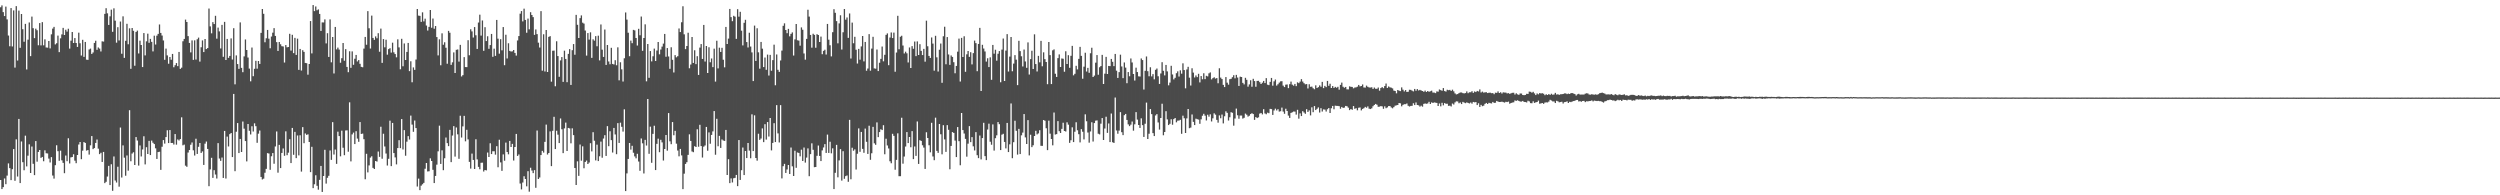 <?xml version="1.0" encoding="UTF-8"?>
<svg xmlns="http://www.w3.org/2000/svg" width="1920" height="150">
  <path d="M0 5.597h1v132.623H0zM1 4.168h1v141.029H1zM2 9.322h1v134.418H2zM3 12.329h1v124.756H3zM4 5.048h1v136.406H4zM5 14.898h1v119.968H5zM6 27.311h1v98.167H6zM7 35.546h1v93.573H7zM8 6.193h1v132.168H8zM9 35.675h1v94.267H9zM10 7.980h1v106.522H10zM11 51.943h1v86.922H11zM12 4.696h1v102.314H12zM13 46.481h1v89.074H13zM14 8.129h1v83.228H14zM15 36.714h1v103.856H15zM16 10.744h1v97.893H16zM17 22.420h1v102.167H17zM18 32.064h1v98.692H18zM19 18.308h1v85.866H19zM20 53.324h1v74.491H20zM21 30.458h1v89.090H21zM22 17.237h1v93.628H22zM23 43.095h1v89.779H23zM24 12.740h1v99.803H24zM25 21.635h1v104.164H25zM26 29.306h1v105.188H26zM27 22.036h1v86.310H27zM28 23.226h1v100.928H28zM29 34.761h1v81.922H29zM30 17.696h1v97.481H30zM31 34.868h1v86.392H31zM32 17.015h1v103.526H32zM33 34.805h1v89.023H33zM34 30.214h1v85.250H34zM35 36.430h1v81.254H35zM36 36.622h1v81.235H36zM37 31.478h1v90.349H37zM38 37.172h1v87.576H38zM39 26.352h1v94.344H39zM40 21.949h1v112.887H40zM41 20.609h1v116.553H41zM42 34.093h1v92.788H42zM43 33.203h1v78.364H43zM44 27.330h1v88.802H44zM45 40.034h1v83.480H45zM46 29.430h1v86.301H46zM47 26.426h1v96.704H47zM48 21.424h1v103.658H48zM49 26.896h1v106.125H49zM50 22.831h1v96.644H50zM51 24.260h1v99.558H51zM52 22.058h1v84.139H52zM53 37.340h1v88.194H53zM54 31.227h1v89.643H54zM55 24.554h1v96.000H55zM56 33.042h1v85.444H56zM57 29.219h1v94.186H57zM58 33.006h1v92.338H58zM59 36.033h1v83.020H59zM60 25.086h1v85.942H60zM61 33.216h1v75.816H61zM62 42.637h1v79.629H62zM63 30.559h1v85.156H63zM64 43.697h1v65.400H64zM65 32.214h1v77.558H65zM66 45.824h1v69.846H66zM67 45.955h1v69.310H67zM68 37.997h1v80.721H68zM69 37.345h1v74.252H69zM70 41.418h1v63.079H70zM71 40.299h1v74.248H71zM72 32.972h1v80.723H72zM73 31.296h1v78.464H73zM74 38.269h1v68.900H74zM75 36.442h1v77.760H75zM76 37.323h1v81.068H76zM77 39.539h1v77.827H77zM78 31.741h1v92.628H78zM79 31.925h1v84.744H79zM80 10.628h1v130.010H80zM81 6.291h1v133.330H81zM82 10.236h1v125.331H82zM83 19.172h1v108.210H83zM84 12.556h1v129.591H84zM85 7.417h1v118.745H85zM86 24.430h1v122.121H86zM87 6.381h1v113.797H87zM88 15.856h1v122.814H88zM89 32.764h1v107.442H89zM90 20.877h1v107.193H90zM91 31.068h1v112.299H91zM92 16.529h1v81.403H92zM93 41.247h1v95.097H93zM94 12.548h1v99.116H94zM95 44.419h1v76.691H95zM96 31.352h1v103.604H96zM97 18.277h1v101.124H97zM98 33.981h1v97.069H98zM99 21.750h1v62.859H99zM100 52.827h1v71.022H100zM101 21.495h1v96.409H101zM102 23.671h1v93.255H102zM103 50.505h1v76.218H103zM104 24.549h1v80.719H104zM105 23.501h1v84.452H105zM106 41.060h1v86.143H106zM107 31.217h1v80.510H107zM108 34.542h1v85.600H108zM109 51.487h1v63.282H109zM110 25.398h1v79.268H110zM111 42.541h1v83.733H111zM112 31.764h1v81.310H112zM113 25.844h1v92.445H113zM114 32.871h1v75.325H114zM115 29.829h1v89.241H115zM116 32.150h1v75.814H116zM117 39.495h1v70.148H117zM118 27.387h1v83.252H118zM119 34.196h1v79.743H119zM120 27.407h1v94.657H120zM121 26.017h1v90.767H121zM122 18.810h1v97.725H122zM123 25.315h1v105.146H123zM124 27.277h1v85.431H124zM125 31.076h1v76.486H125zM126 45.939h1v64.370H126zM127 37.308h1v67.941H127zM128 42.559h1v57.471H128zM129 48.951h1v60.935H129zM130 43.776h1v56.099H130zM131 45.861h1v63.971H131zM132 41.439h1v68.351H132zM133 51.678h1v59.334H133zM134 50.089h1v52.894H134zM135 48.410h1v62.710H135zM136 50.788h1v56.341H136zM137 39.882h1v68.002H137zM138 52.874h1v53.939H138zM139 51.978h1v38.125H139zM140 31.668h1v79.935H140zM141 29.905h1v81.127H141zM142 15.064h1v112.164H142zM143 16.898h1v111.209H143zM144 27.735h1v89.406H144zM145 32.994h1v82.214H145zM146 40.224h1v70.932H146zM147 31.045h1v78.368H147zM148 45.958h1v69.474H148zM149 30.997h1v88.442H149zM150 45.707h1v60.859H150zM151 30.174h1v88.051H151zM152 28.882h1v83.852H152zM153 47.287h1v62.521H153zM154 36.285h1v81.158H154zM155 31.031h1v85.234H155zM156 39.969h1v86.686H156zM157 29.974h1v80.343H157zM158 37.697h1v71.019H158zM159 36.913h1v77.474H159zM160 6.542h1v136.439H160zM161 20.263h1v109.839H161zM162 25.617h1v95.591H162zM163 17.009h1v119.604H163zM164 18.469h1v112.225H164zM165 12.116h1v121.951H165zM166 29.695h1v107.439H166zM167 21.180h1v88.721H167zM168 24.127h1v97.610H168zM169 37.241h1v86.300H169zM170 19.118h1v101.844H170zM171 43.623h1v93.047H171zM172 16.798h1v83.777H172zM173 46.076h1v91.017H173zM174 29.886h1v75.035H174zM175 44.426h1v68.066H175zM176 42.975h1v60.017H176zM177 29.475h1v72.684H177zM178 45.730h1v74.883H178zM179 21.634h1v50.496H179zM180 64.745h1v66.741H180zM181 42.533h1v58.653H181zM182 49.208h1v45.321H182zM183 52.898h1v64.652H183zM184 17.196h1v89.519H184zM185 52.104h1v64.648H185zM186 55.463h1v37.863H186zM187 43.311h1v55.481H187zM188 30.322h1v78.014H188zM189 38.392h1v85.551H189zM190 44.186h1v51.065H190zM191 52.683h1v47.761H191zM192 62.462h1v40.810H192zM193 36.485h1v60.471H193zM194 58.508h1v42.516H194zM195 52.827h1v41.907H195zM196 46.693h1v50.231H196zM197 52.722h1v56.947H197zM198 46.865h1v55.809H198zM199 49.078h1v51.185H199zM200 25.248h1v110.631H200zM201 6.929h1v130.881H201zM202 10.598h1v126.618H202zM203 32.443h1v100.236H203zM204 29.409h1v100.286H204zM205 22.989h1v94.626H205zM206 29.690h1v88.217H206zM207 37.045h1v93.344H207zM208 28.075h1v91.943H208zM209 25.111h1v92.439H209zM210 21.596h1v104.163H210zM211 27.594h1v84.901H211zM212 32.356h1v68.607H212zM213 39.107h1v93.522H213zM214 32.260h1v78.976H214zM215 34.013h1v95.085H215zM216 35.471h1v81.986H216zM217 35.680h1v78.320H217zM218 48.020h1v71.625H218zM219 34.625h1v66.224H219zM220 36.334h1v82.843H220zM221 36.075h1v81.186H221zM222 25.969h1v80.915H222zM223 38.886h1v86.370H223zM224 26.749h1v71.482H224zM225 40.820h1v78.057H225zM226 29.058h1v72.197H226zM227 42.213h1v79.235H227zM228 29.687h1v74.336H228zM229 53.666h1v65.666H229zM230 37.569h1v66.339H230zM231 54.185h1v77.620H231zM232 38.533h1v59.100H232zM233 39.854h1v70.117H233zM234 48.310h1v54.205H234zM235 48.527h1v55.056H235zM236 57.362h1v45.807H236zM237 49.135h1v59.905H237zM238 16.162h1v116.052H238zM239 41.021h1v71.744H239zM240 3.885h1v140.622H240zM241 8.550h1v132.948H241zM242 4.949h1v129.674H242zM243 7.885h1v134.808H243zM244 7.222h1v138.436H244zM245 10.720h1v127.407H245zM246 23.749h1v103.690H246zM247 17.189h1v130.196H247zM248 17.254h1v117.934H248zM249 14.887h1v100.175H249zM250 33.330h1v107.681H250zM251 25.508h1v111.065H251zM252 43.747h1v91.267H252zM253 14.895h1v100.664H253zM254 47.879h1v74.911H254zM255 28.439h1v65.384H255zM256 56.435h1v62.220H256zM257 20.687h1v94.143H257zM258 37.937h1v87.927H258zM259 36.575h1v64.533H259zM260 38.074h1v66.415H260zM261 48.178h1v71.897H261zM262 44.703h1v55.633H262zM263 33.013h1v80.452H263zM264 46.656h1v72.517H264zM265 37.739h1v62.449H265zM266 51.417h1v48.698H266zM267 55.459h1v61.096H267zM268 39.367h1v39.218H268zM269 52.052h1v71.879H269zM270 39.498h1v63.738H270zM271 49.759h1v52.066H271zM272 45.104h1v65.527H272zM273 42.214h1v58.567H273zM274 47.197h1v59.235H274zM275 46.148h1v62.763H275zM276 49.011h1v44.715H276zM277 51.374h1v51.493H277zM278 51.643h1v50.968H278zM279 37.323h1v69.583H279zM280 28.351h1v109.334H280zM281 34.367h1v83.771H281zM282 8.569h1v123.829H282zM283 21.712h1v105.291H283zM284 37.286h1v83.732H284zM285 11.957h1v108.074H285zM286 29.136h1v99.789H286zM287 30.610h1v99.201H287zM288 27.957h1v95.669H288zM289 29.396h1v94.706H289zM290 25.484h1v90.894H290zM291 39.740h1v80.715H291zM292 21.950h1v75.381H292zM293 48.264h1v73.642H293zM294 29.991h1v72.700H294zM295 36.344h1v76.136H295zM296 30.504h1v87.390H296zM297 42.006h1v85.118H297zM298 37.759h1v84.222H298zM299 37.008h1v55.641H299zM300 40.379h1v87.190H300zM301 32.747h1v61.684H301zM302 40.201h1v77.350H302zM303 41.529h1v79.341H303zM304 44.027h1v82.256H304zM305 30.227h1v83.468H305zM306 36.403h1v71.291H306zM307 53.210h1v60.573H307zM308 29.813h1v61.646H308zM309 50.912h1v63.864H309zM310 33.358h1v66.601H310zM311 46.081h1v73.515H311zM312 39.863h1v68.934H312zM313 32.985h1v71.556H313zM314 54.639h1v52.514H314zM315 47.047h1v41.746H315zM316 63.193h1v32.479H316zM317 51.738h1v49.472H317zM318 53.655h1v38.940H318zM319 45.703h1v52.666H319zM320 6.935h1v136.343H320zM321 11.984h1v125.167H321zM322 12.164h1v133.874H322zM323 16.787h1v125.823H323zM324 9.453h1v132.081H324zM325 16.447h1v124.004H325zM326 14.355h1v115.220H326zM327 19.592h1v105.570H327zM328 23.452h1v108.234H328zM329 20.609h1v110.943H329zM330 7.661h1v113.932H330zM331 21.321h1v102.320H331zM332 14.224h1v116.193H332zM333 22.043h1v118.550H333zM334 19.973h1v115.152H334zM335 28.448h1v98.040H335zM336 42.564h1v73.674H336zM337 30.184h1v66.321H337zM338 50.137h1v75.776H338zM339 25.606h1v89.863H339zM340 34.331h1v96.386H340zM341 32.471h1v89.067H341zM342 36.673h1v68.945H342zM343 48.947h1v60.983H343zM344 23.731h1v88.511H344zM345 25.116h1v74.631H345zM346 49.828h1v74.699H346zM347 47.860h1v56.254H347zM348 40.264h1v56.595H348zM349 56.062h1v64.210H349zM350 38.271h1v59.614H350zM351 38.010h1v65.162H351zM352 47.323h1v74.656H352zM353 34.471h1v54.412H353zM354 58.729h1v46.890H354zM355 57.692h1v39.394H355zM356 43.885h1v45.118H356zM357 51.484h1v57.044H357zM358 51.574h1v48.099H358zM359 30.864h1v76.201H359zM360 42.436h1v81.875H360zM361 22.490h1v106.997H361zM362 24.101h1v93.876H362zM363 28.848h1v93.971H363zM364 20.766h1v109.038H364zM365 27.104h1v79.865H365zM366 37.596h1v84.830H366zM367 17.304h1v110.860H367zM368 11.249h1v118.772H368zM369 27.361h1v97.645H369zM370 15.727h1v109.224H370zM371 38.993h1v92.745H371zM372 20.880h1v109.668H372zM373 31.529h1v99.332H373zM374 27.868h1v89.277H374zM375 37.464h1v83.100H375zM376 34.594h1v75.444H376zM377 26.071h1v92.252H377zM378 43.619h1v72.535H378zM379 37.400h1v78.770H379zM380 42.915h1v75.861H380zM381 15.330h1v96.935H381zM382 29.702h1v98.753H382zM383 41.195h1v66.114H383zM384 30.110h1v94.628H384zM385 38.656h1v92.589H385zM386 20.811h1v97.787H386zM387 50.052h1v73.388H387zM388 26.692h1v82.835H388zM389 44.899h1v71.844H389zM390 33.232h1v85.311H390zM391 39.046h1v69.186H391zM392 39.578h1v73.342H392zM393 39.438h1v71.033H393zM394 38.393h1v84.908H394zM395 40.666h1v72.217H395zM396 42.722h1v60.138H396zM397 31.099h1v88.655H397zM398 27.699h1v90.917H398zM399 10.499h1v130.461H399zM400 8.518h1v136.932H400zM401 16.433h1v123.745H401zM402 6.681h1v128.707H402zM403 15.312h1v122.157H403zM404 25.134h1v117.986H404zM405 14.268h1v117.234H405zM406 22.529h1v124.692H406zM407 9.356h1v119.468H407zM408 11.538h1v119.433H408zM409 13.142h1v119.833H409zM410 26.793h1v103.878H410zM411 22.631h1v121.606H411zM412 26.197h1v74.041H412zM413 32.768h1v104.680H413zM414 36.490h1v99.821H414zM415 8.573h1v110.500H415zM416 54.272h1v61.577H416zM417 26.299h1v90.907H417zM418 54.897h1v54.049H418zM419 23.047h1v72.626H419zM420 55.286h1v63.389H420zM421 28.304h1v89.186H421zM422 27.769h1v73.169H422zM423 62.725h1v64.842H423zM424 38.988h1v61.450H424zM425 38.887h1v50.837H425zM426 66.256h1v48.216H426zM427 31.678h1v68.723H427zM428 43.084h1v60.336H428zM429 58.971h1v50.884H429zM430 46.366h1v44.620H430zM431 43.833h1v55.452H431zM432 62.865h1v54.740H432zM433 38.922h1v59.713H433zM434 45.236h1v48.898H434zM435 63.114h1v52.857H435zM436 41.354h1v56.911H436zM437 37.716h1v60.872H437zM438 65.253h1v44.843H438zM439 38.558h1v60.009H439zM440 33.829h1v69.938H440zM441 42.045h1v86.968H441zM442 11.401h1v130.684H442zM443 19.061h1v104.822H443zM444 29.182h1v105.875H444zM445 13.939h1v97.075H445zM446 11.847h1v111.545H446zM447 17.405h1v94.971H447zM448 18.102h1v111.135H448zM449 23.458h1v100.920H449zM450 42.681h1v80.596H450zM451 25.410h1v100.556H451zM452 30.391h1v94.415H452zM453 24.856h1v85.145H453zM454 44.424h1v71.871H454zM455 30.227h1v71.320H455zM456 31.240h1v76.858H456zM457 27.737h1v95.426H457zM458 35.536h1v75.586H458zM459 27.416h1v96.290H459zM460 46.361h1v73.632H460zM461 18.791h1v89.956H461zM462 38.140h1v82.998H462zM463 43.738h1v62.635H463zM464 22.686h1v81.150H464zM465 49.859h1v69.915H465zM466 34.545h1v62.342H466zM467 47.181h1v65.108H467zM468 49.373h1v51.427H468zM469 36.706h1v70.940H469zM470 49.080h1v68.061H470zM471 49.508h1v48.752H471zM472 46.258h1v57.034H472zM473 50.106h1v68.309H473zM474 36.349h1v58.211H474zM475 61.712h1v48.061H475zM476 47.844h1v46.340H476zM477 53.246h1v44.133H477zM478 62.624h1v38.446H478zM479 44.764h1v39.183H479zM480 9.559h1v137.197H480zM481 15.069h1v118.117H481zM482 25.158h1v96.923H482zM483 43.181h1v66.653H483zM484 31.192h1v83.714H484zM485 33.170h1v78.811H485zM486 22.945h1v94.349H486zM487 23.350h1v96.742H487zM488 29.160h1v92.421H488zM489 34.979h1v83.135H489zM490 22.099h1v101.960H490zM491 27.061h1v104.138H491zM492 12.713h1v93.614H492zM493 38.995h1v71.084H493zM494 29.199h1v104.024H494zM495 18.687h1v88.716H495zM496 62.471h1v49.312H496zM497 33.793h1v42.226H497zM498 59.742h1v58.371H498zM499 39.229h1v58.060H499zM500 47.156h1v77.878H500zM501 43.195h1v59.593H501zM502 37.323h1v59.233H502zM503 46.864h1v83.765H503zM504 38.834h1v71.630H504zM505 32.246h1v74.226H505zM506 41.725h1v75.184H506zM507 38.016h1v69.340H507zM508 35.778h1v73.607H508zM509 33.478h1v89.804H509zM510 26.082h1v88.369H510zM511 43.577h1v60.100H511zM512 36.904h1v78.831H512zM513 43.371h1v43.469H513zM514 52.841h1v55.690H514zM515 36.294h1v74.452H515zM516 45.927h1v47.831H516zM517 55.677h1v48.230H517zM518 42.335h1v58.156H518zM519 44.034h1v66.294H519zM520 43.140h1v72.454H520zM521 21.857h1v98.196H521zM522 24.616h1v89.790H522zM523 17.110h1v102.221H523zM524 4.807h1v140.448H524zM525 26.381h1v106.977H525zM526 37.742h1v88.152H526zM527 35.344h1v89.229H527zM528 25.161h1v93.767H528zM529 52.404h1v50.767H529zM530 49.580h1v58.651H530zM531 28.434h1v87.903H531zM532 48.343h1v68.538H532zM533 38.625h1v73.638H533zM534 49.243h1v63.657H534zM535 43.181h1v56.116H535zM536 57.528h1v55.157H536zM537 36.533h1v59.305H537zM538 33.862h1v78.309H538zM539 45.265h1v75.721H539zM540 19.164h1v93.459H540zM541 47.272h1v64.453H541zM542 35.340h1v62.127H542zM543 56.082h1v59.666H543zM544 36.319h1v65.340H544zM545 47.832h1v62.552H545zM546 44.889h1v58.721H546zM547 51.566h1v49.368H547zM548 37.385h1v47.931H548zM549 62.670h1v56.188H549zM550 31.281h1v59.983H550zM551 52.552h1v59.762H551zM552 36.599h1v67.737H552zM553 39.861h1v73.745H553zM554 36.718h1v70.410H554zM555 45.853h1v62.051H555zM556 51.704h1v56.512H556zM557 20.702h1v79.103H557zM558 33.781h1v100.630H558zM559 29.665h1v92.595H559zM560 6.844h1v133.819H560zM561 13.166h1v123.867H561zM562 16.262h1v123.856H562zM563 12.124h1v124.788H563zM564 12.814h1v123.765H564zM565 29.829h1v104.529H565zM566 7.087h1v135.860H566zM567 12.812h1v94.755H567zM568 9.044h1v129.128H568zM569 23.536h1v107.172H569zM570 34.891h1v78.398H570zM571 17.488h1v116.947H571zM572 15.220h1v100.750H572zM573 32.282h1v89.136H573zM574 36.469h1v73.362H574zM575 25.157h1v90.525H575zM576 35.726h1v85.819H576zM577 40.241h1v47.549H577zM578 62.242h1v53.759H578zM579 19.639h1v68.954H579zM580 46.809h1v74.533H580zM581 21.693h1v101.714H581zM582 40.166h1v62.530H582zM583 52.734h1v54.687H583zM584 32.203h1v74.175H584zM585 37.362h1v61.224H585zM586 51.510h1v57.671H586zM587 44.202h1v51.179H587zM588 53.600h1v53.608H588zM589 41.927h1v51.815H589zM590 58.022h1v46.821H590zM591 42.155h1v48.454H591zM592 54.327h1v61.184H592zM593 46.182h1v63.586H593zM594 34.315h1v60.282H594zM595 65.507h1v43.589H595zM596 41.840h1v38.888H596zM597 53.594h1v48.877H597zM598 55.194h1v54.211H598zM599 46.452h1v34.302H599zM600 38.864h1v98.135H600zM601 19.817h1v107.804H601zM602 17.904h1v107.939H602zM603 23.036h1v109.795H603zM604 25.507h1v104.623H604zM605 22.187h1v104.522H605zM606 27.894h1v105.742H606zM607 25.989h1v87.343H607zM608 24.890h1v102.868H608zM609 42.632h1v92.528H609zM610 30.256h1v85.492H610zM611 18.438h1v110.418H611zM612 30.918h1v86.197H612zM613 31.173h1v86.276H613zM614 35.052h1v84.992H614zM615 21.061h1v93.898H615zM616 22.832h1v100.837H616zM617 41.076h1v72.212H617zM618 45.818h1v79.068H618zM619 29.846h1v91.178H619zM620 7.493h1v106.454H620zM621 12.734h1v122.594H621zM622 26.805h1v91.576H622zM623 36.599h1v73.483H623zM624 25.899h1v89.135H624zM625 26.784h1v101.632H625zM626 36.685h1v91.567H626zM627 26.262h1v93.390H627zM628 26.858h1v84.917H628zM629 32.264h1v87.508H629zM630 28.112h1v95.583H630zM631 41.625h1v73.887H631zM632 39.074h1v74.187H632zM633 38.177h1v72.538H633zM634 41.881h1v75.563H634zM635 18.367h1v85.002H635zM636 30.449h1v87.025H636zM637 34.752h1v74.083H637zM638 43.313h1v74.454H638zM639 24.717h1v89.224H639zM640 7.057h1v138.163H640zM641 9.826h1v122.889H641zM642 16.240h1v95.019H642zM643 33.275h1v102.922H643zM644 17.972h1v105.206H644zM645 11.744h1v102.787H645zM646 38.025h1v100.652H646zM647 24.762h1v91.355H647zM648 6.888h1v130.431H648zM649 15.090h1v120.166H649zM650 13.392h1v121.379H650zM651 29.100h1v110.504H651zM652 10.316h1v81.754H652zM653 44.956h1v92.746H653zM654 17.374h1v96.091H654zM655 33.222h1v82.521H655zM656 28.266h1v86.467H656zM657 38.213h1v91.992H657zM658 48.769h1v69.302H658zM659 37.510h1v61.123H659zM660 45.844h1v70.739H660zM661 35.650h1v65.699H661zM662 27.631h1v86.691H662zM663 47.174h1v70.190H663zM664 32.198h1v66.548H664zM665 54.315h1v54.612H665zM666 52.623h1v65.590H666zM667 26.239h1v70.339H667zM668 54.259h1v68.461H668zM669 37.336h1v80.369H669zM670 28.253h1v69.194H670zM671 52.546h1v57.555H671zM672 52.720h1v58.482H672zM673 38.049h1v55.943H673zM674 54.554h1v50.775H674zM675 48.187h1v53.217H675zM676 45.188h1v54.090H676zM677 35.738h1v64.144H677zM678 47.100h1v49.065H678zM679 42.107h1v76.393H679zM680 26.778h1v79.775H680zM681 25.675h1v86.022H681zM682 50.071h1v63.966H682zM683 28.840h1v95.033H683zM684 24.922h1v100.482H684zM685 29.248h1v73.504H685zM686 25.035h1v79.321H686zM687 55.067h1v75.283H687zM688 40.365h1v82.432H688zM689 12.158h1v90.261H689zM690 37.850h1v97.467H690zM691 28.223h1v107.101H691zM692 27.444h1v62.999H692zM693 34.963h1v90.714H693zM694 41.073h1v79.149H694zM695 39.682h1v72.836H695zM696 40.966h1v60.463H696zM697 47.994h1v61.899H697zM698 36.468h1v68.753H698zM699 52.232h1v60.846H699zM700 35.453h1v65.236H700zM701 37.474h1v84.753H701zM702 31.875h1v80.611H702zM703 43.100h1v76.609H703zM704 31.785h1v61.514H704zM705 42.233h1v83.678H705zM706 33.958h1v73.701H706zM707 39.065h1v69.182H707zM708 42.278h1v69.278H708zM709 37.512h1v75.844H709zM710 47.372h1v82.373H710zM711 15.871h1v85.692H711zM712 35.511h1v70.468H712zM713 42.961h1v68.591H713zM714 44.504h1v72.502H714zM715 28.766h1v65.556H715zM716 33.481h1v86.690H716zM717 54.280h1v68.771H717zM718 27.486h1v62.904H718zM719 44.033h1v71.851H719zM720 54.962h1v62.463H720zM721 38.195h1v57.044H721zM722 33.436h1v69.678H722zM723 63.616h1v54.910H723zM724 27.844h1v68.290H724zM725 20.517h1v86.553H725zM726 49.375h1v67.254H726zM727 28.442h1v67.684H727zM728 41.812h1v57.896H728zM729 49.833h1v80.159H729zM730 42.585h1v69.510H730zM731 43.750h1v57.702H731zM732 47.760h1v54.345H732zM733 56.263h1v51.740H733zM734 50.641h1v69.966H734zM735 39.702h1v57.902H735zM736 29.667h1v78.792H736zM737 62.591h1v64.334H737zM738 29.060h1v57.718H738zM739 43.757h1v56.117H739zM740 27.847h1v74.689H740zM741 55.139h1v51.518H741zM742 41.738h1v78.589H742zM743 39.145h1v71.195H743zM744 43.693h1v53.155H744zM745 40.090h1v69.070H745zM746 49.456h1v55.861H746zM747 40.812h1v71.584H747zM748 31.185h1v84.351H748zM749 33.108h1v68.391H749zM750 54.682h1v64.518H750zM751 33.754h1v87.671H751zM752 21.394h1v82.694H752zM753 69.875h1v52.543H753zM754 34.406h1v71.619H754zM755 37.247h1v57.047H755zM756 39.518h1v80.390H756zM757 47.285h1v75.715H757zM758 44.739h1v54.735H758zM759 51.508h1v43.449H759zM760 44.055h1v64.773H760zM761 61.275h1v49.881H761zM762 34.517h1v61.007H762zM763 41.211h1v74.432H763zM764 38.189h1v67.944H764zM765 46.582h1v57.337H765zM766 41.265h1v52.459H766zM767 39.194h1v56.200H767zM768 63.187h1v52.060H768zM769 38.091h1v65.340H769zM770 29.606h1v73.150H770zM771 62.228h1v46.768H771zM772 38.846h1v75.110H772zM773 26.204h1v68.227H773zM774 54.934h1v61.874H774zM775 43.491h1v67.365H775zM776 28.426h1v51.051H776zM777 54.717h1v66.799H777zM778 48.849h1v60.367H778zM779 42.333h1v50.400H779zM780 45.842h1v54.634H780zM781 65.383h1v53.374H781zM782 31.314h1v67.648H782zM783 39.264h1v79.077H783zM784 43.237h1v60.702H784zM785 51.048h1v50.802H785zM786 38.048h1v49.549H786zM787 47.209h1v58.293H787zM788 52.046h1v58.538H788zM789 32.537h1v59.711H789zM790 57.267h1v62.070H790zM791 45.389h1v58.095H791zM792 38.969h1v74.026H792zM793 53.011h1v58.557H793zM794 26.356h1v78.101H794zM795 49.188h1v51.242H795zM796 54.889h1v48.326H796zM797 42.890h1v59.572H797zM798 47.880h1v52.089H798zM799 31.397h1v80.601H799zM800 50.882h1v61.156H800zM801 40.214h1v51.937H801zM802 45.425h1v47.309H802zM803 47.627h1v50.857H803zM804 64.650h1v50.639H804zM805 32.231h1v60.448H805zM806 42.326h1v60.314H806zM807 64.543h1v42.228H807zM808 38.677h1v72.928H808zM809 37.935h1v48.478H809zM810 56.638h1v46.679H810zM811 59.095h1v43.907H811zM812 44.651h1v48.379H812zM813 41.791h1v58.975H813zM814 51.449h1v50.697H814zM815 44.905h1v54.076H815zM816 45.096h1v49.160H816zM817 55.113h1v45.514H817zM818 39.369h1v61.662H818zM819 49.177h1v44.779H819zM820 42.416h1v53.329H820zM821 52.091h1v57.620H821zM822 42.848h1v64.858H822zM823 35.218h1v62.563H823zM824 57.831h1v51.252H824zM825 56.704h1v44.457H825zM826 50.536h1v43.353H826zM827 53.319h1v46.730H827zM828 45.229h1v57.829H828zM829 35.986h1v73.359H829zM830 42.890h1v56.309H830zM831 60.448h1v40.708H831zM832 51.198h1v55.871H832zM833 40.520h1v47.304H833zM834 54.928h1v38.205H834zM835 52.136h1v49.633H835zM836 55.887h1v53.670H836zM837 40.897h1v60.075H837zM838 36.655h1v57.257H838zM839 59.160h1v49.535H839zM840 58.069h1v36.425H840zM841 48.112h1v44.558H841zM842 42.301h1v50.158H842zM843 57.375h1v45.336H843zM844 51.657h1v51.563H844zM845 50.747h1v44.220H845zM846 42.130h1v48.523H846zM847 64.519h1v42.996H847zM848 56.573h1v42.124H848zM849 43.685h1v45.952H849zM850 56.827h1v45.216H850zM851 50.629h1v44.201H851zM852 50.767h1v58.347H852zM853 45.259h1v41.941H853zM854 47.441h1v61.842H854zM855 50.794h1v59.003H855zM856 41.441h1v33.485H856zM857 54.275h1v45.905H857zM858 59.866h1v42.823H858zM859 55.415h1v44.900H859zM860 41.999h1v44.117H860zM861 51.033h1v50.493H861zM862 60.013h1v43.778H862zM863 47.989h1v40.498H863zM864 51.898h1v35.588H864zM865 63.883h1v28.243H865zM866 55.350h1v40.210H866zM867 58.573h1v38.313H867zM868 44.879h1v50.858H868zM869 47.977h1v45.363H869zM870 56.818h1v43.529H870zM871 61.864h1v33.647H871zM872 51.982h1v34.148H872zM873 55.342h1v36.521H873zM874 58.615h1v37.403H874zM875 58.752h1v39.509H875zM876 44.916h1v45.973H876zM877 46.131h1v49.977H877zM878 68.740h1v36.405H878zM879 54.360h1v40.682H879zM880 43.346h1v35.470H880zM881 54.688h1v52.089H881zM882 58.571h1v44.145H882zM883 51.670h1v32.091H883zM884 58.690h1v28.940H884zM885 56.916h1v45.324H885zM886 60.951h1v43.538H886zM887 53.612h1v35.051H887zM888 52.640h1v35.030H888zM889 58.591h1v35.486H889zM890 64.471h1v35.053H890zM891 56.426h1v34.182H891zM892 47.759h1v31.930H892zM893 54.396h1v49.478H893zM894 57.900h1v43.494H894zM895 49.860h1v35.522H895zM896 54.829h1v36.867H896zM897 65.540h1v30.503H897zM898 63.435h1v31.663H898zM899 50.529h1v41.067H899zM900 57.172h1v38.609H900zM901 60.997h1v30.503H901zM902 59.739h1v30.902H902zM903 56.211h1v37.746H903zM904 54.806h1v37.857H904zM905 58.777h1v33.810H905zM906 54.029h1v37.953H906zM907 56.570h1v46.196H907zM908 48.636h1v40.177H908zM909 53.818h1v37.022H909zM910 67.860h1v34.281H910zM911 53.366h1v37.548H911zM912 51.282h1v32.446H912zM913 59.627h1v38.825H913zM914 65.672h1v32.305H914zM915 52.433h1v35.465H915zM916 55.743h1v37.863H916zM917 59.476h1v36.556H917zM918 57.980h1v33.150H918zM919 59.236h1v32.314H919zM920 56.703h1v35.147H920zM921 63.259h1v31.819H921zM922 58.417h1v33.229H922zM923 60.865h1v28.041H923zM924 56.253h1v31.163H924zM925 60.768h1v28.056H925zM926 58.216h1v34.316H926zM927 58.696h1v29.405H927zM928 56.297h1v33.322H928zM929 55.607h1v32.177H929zM930 60.976h1v32.305H930zM931 59.991h1v30.912H931zM932 59.316h1v27.709H932zM933 60.360h1v27.706H933zM934 59.949h1v32.108H934zM935 63.941h1v30.286H935zM936 52.430h1v36.189H936zM937 59.602h1v31.240H937zM938 60.734h1v27.211H938zM939 65.156h1v29.618H939zM940 66.857h1v22.433H940zM941 59.211h1v26.316H941zM942 63.468h1v23.220H942zM943 65.034h1v27.547H943zM944 60.801h1v29.244H944zM945 60.496h1v25.669H945zM946 59.268h1v27.340H946zM947 57.743h1v38.757H947zM948 60.169h1v30.852H948zM949 57.503h1v25.882H949zM950 59.543h1v28.986H950zM951 65.998h1v25.209H951zM952 58.899h1v29.813H952zM953 59.143h1v29.595H953zM954 63.628h1v27.464H954zM955 64.828h1v25.633H955zM956 59.758h1v27.497H956zM957 61.309h1v26.817H957zM958 66.578h1v22.989H958zM959 64.803h1v24.064H959zM960 61.635h1v25.975H960zM961 66.617h1v20.331H961zM962 60.523h1v27.083H962zM963 62.257h1v29.787H963zM964 66.624h1v23.300H964zM965 62.133h1v28.535H965zM966 62.048h1v28.038H966zM967 63.117h1v24.124H967zM968 64.532h1v22.226H968zM969 63.482h1v24.397H969zM970 62.157h1v21.703H970zM971 63.792h1v23.336H971zM972 59.999h1v27.747H972zM973 65.026h1v21.522H973zM974 65.387h1v21.538H974zM975 62.849h1v20.770H975zM976 59.849h1v23.972H976zM977 65.814h1v22.456H977zM978 62.482h1v22.344H978zM979 61.108h1v22.373H979zM980 65.724h1v19.099H980zM981 64.704h1v19.149H981zM982 63.426h1v22.309H982zM983 62.450h1v22.983H983zM984 62.366h1v20.253H984zM985 65.724h1v19.996H985zM986 66.863h1v20.542H986zM987 65.016h1v18.483H987zM988 64.860h1v20.401H988zM989 67.701h1v21.079H989zM990 64.674h1v25.889H990zM991 62.677h1v24.069H991zM992 65.020h1v21.212H992zM993 65.787h1v19.882H993zM994 64.483h1v21.216H994zM995 66.145h1v21.867H995zM996 63.227h1v21.103H996zM997 63.845h1v27.278H997zM998 62.645h1v24.438H998zM999 60.765h1v28.362H999zM1000 62.640h1v22.754H1000zM1001 63.907h1v22.531H1001zM1002 64.758h1v22.653H1002zM1003 64.584h1v19.304H1003zM1004 67.927h1v18.022H1004zM1005 64.707h1v20.089H1005zM1006 66.665h1v21.979H1006zM1007 66.520h1v15.894H1007zM1008 67.791h1v18.372H1008zM1009 68.536h1v12.942H1009zM1010 65.518h1v19.016H1010zM1011 67.561h1v15.980H1011zM1012 66.917h1v15.569H1012zM1013 65.580h1v20.870H1013zM1014 66.634h1v16.461H1014zM1015 62.867h1v22.789H1015zM1016 67.682h1v16.345H1016zM1017 65.947h1v18.214H1017zM1018 66.925h1v18.736H1018zM1019 62.180h1v21.749H1019zM1020 65.900h1v17.101H1020zM1021 64.315h1v22.460H1021zM1022 67.578h1v15.576H1022zM1023 66.113h1v15.250H1023zM1024 67.518h1v16.423H1024zM1025 66.724h1v14.411H1025zM1026 67.381h1v13.933H1026zM1027 66.658h1v14.710H1027zM1028 68.873h1v12.694H1028zM1029 65.161h1v18.363H1029zM1030 63.443h1v18.677H1030zM1031 66.588h1v16.318H1031zM1032 67.382h1v15.277H1032zM1033 66.775h1v14.563H1033zM1034 68.606h1v12.985H1034zM1035 68.649h1v14.026H1035zM1036 66.319h1v18.260H1036zM1037 66.663h1v17.041H1037zM1038 66.772h1v17.535H1038zM1039 67.837h1v13.600H1039zM1040 67.238h1v16.316H1040zM1041 67.073h1v16.024H1041zM1042 66.584h1v18.160H1042zM1043 65.254h1v17.478H1043zM1044 66.334h1v16.207H1044zM1045 66.068h1v18.711H1045zM1046 64.894h1v18.760H1046zM1047 67.158h1v15.955H1047zM1048 67.279h1v14.784H1048zM1049 65.745h1v17.007H1049zM1050 66.651h1v15.047H1050zM1051 67.149h1v16.324H1051zM1052 67.224h1v16.546H1052zM1053 67.011h1v16.183H1053zM1054 68.318h1v13.298H1054zM1055 67.220h1v13.386H1055zM1056 68.138h1v11.686H1056zM1057 68.198h1v12.257H1057zM1058 67.227h1v14.774H1058zM1059 69.615h1v12.297H1059zM1060 67.622h1v13.835H1060zM1061 66.873h1v14.835H1061zM1062 67.757h1v15.812H1062zM1063 66.088h1v15.571H1063zM1064 64.138h1v18.946H1064zM1065 67.547h1v14.911H1065zM1066 66.412h1v15.051H1066zM1067 67.088h1v14.369H1067zM1068 67.314h1v15.194H1068zM1069 67.907h1v15.310H1069zM1070 69.601h1v12.666H1070zM1071 69.870h1v11.271H1071zM1072 71.663h1v9.255H1072zM1073 69.136h1v11.510H1073zM1074 69.639h1v9.442H1074zM1075 69.973h1v9.382H1075zM1076 67.130h1v14.558H1076zM1077 68.879h1v11.678H1077zM1078 70.181h1v9.866H1078zM1079 69.192h1v10.848H1079zM1080 70.625h1v8.832H1080zM1081 70.447h1v10.824H1081zM1082 68.899h1v12.912H1082zM1083 69.001h1v12.340H1083zM1084 69.626h1v11.633H1084zM1085 70.200h1v9.094H1085zM1086 68.309h1v12.382H1086zM1087 69.684h1v8.994H1087zM1088 68.406h1v12.258H1088zM1089 69.452h1v11.454H1089zM1090 69.015h1v12.832H1090zM1091 69.497h1v11.631H1091zM1092 69.883h1v12.013H1092zM1093 70.493h1v9.272H1093zM1094 69.585h1v9.867H1094zM1095 70.679h1v9.027H1095zM1096 69.872h1v9.609H1096zM1097 70.522h1v7.677H1097zM1098 70.089h1v9.796H1098zM1099 69.608h1v9.027H1099zM1100 71.087h1v7.991H1100zM1101 71.102h1v7.527H1101zM1102 71.534h1v7.314H1102zM1103 70.171h1v8.858H1103zM1104 70.397h1v11.028H1104zM1105 68.730h1v10.745H1105zM1106 69.204h1v12.476H1106zM1107 69.679h1v9.254H1107zM1108 67.644h1v13.241H1108zM1109 69.941h1v9.238H1109zM1110 70.341h1v9.367H1110zM1111 68.911h1v10.743H1111zM1112 69.289h1v12.012H1112zM1113 69.039h1v12.104H1113zM1114 69.834h1v11.949H1114zM1115 68.883h1v10.649H1115zM1116 70.123h1v10.138H1116zM1117 71.751h1v6.887H1117zM1118 72.489h1v5.335H1118zM1119 72.245h1v5.681H1119zM1120 71.535h1v7.778H1120zM1121 71.018h1v7.659H1121zM1122 71.013h1v8.923H1122zM1123 71.512h1v6.712H1123zM1124 71.741h1v7.040H1124zM1125 71.487h1v7.745H1125zM1126 70.211h1v8.418H1126zM1127 71.578h1v7.500H1127zM1128 70.865h1v8.575H1128zM1129 70.862h1v7.874H1129zM1130 70.029h1v9.600H1130zM1131 71.319h1v6.963H1131zM1132 70.227h1v8.371H1132zM1133 70.713h1v7.686H1133zM1134 69.861h1v10.850H1134zM1135 70.223h1v9.093H1135zM1136 68.675h1v13.447H1136zM1137 70.998h1v9.552H1137zM1138 70.340h1v11.214H1138zM1139 71.136h1v10.036H1139zM1140 70.926h1v8.861H1140zM1141 70.827h1v8.215H1141zM1142 71.467h1v8.427H1142zM1143 71.235h1v7.701H1143zM1144 71.178h1v8.103H1144zM1145 71.596h1v7.885H1145zM1146 71.479h1v6.802H1146zM1147 72.339h1v6.706H1147zM1148 71.152h1v7.749H1148zM1149 71.342h1v6.188H1149zM1150 70.183h1v7.824H1150zM1151 71.434h1v6.919H1151zM1152 70.873h1v7.425H1152zM1153 71.845h1v6.226H1153zM1154 70.901h1v7.532H1154zM1155 71.088h1v7.699H1155zM1156 71.127h1v7.036H1156zM1157 71.729h1v6.635H1157zM1158 71.501h1v6.528H1158zM1159 72.114h1v7.545H1159zM1160 71.653h1v7.463H1160zM1161 71.278h1v7.456H1161zM1162 71.235h1v7.332H1162zM1163 72.625h1v4.548H1163zM1164 71.618h1v5.842H1164zM1165 72.429h1v4.560H1165zM1166 72.863h1v4.645H1166zM1167 71.797h1v6.189H1167zM1168 71.812h1v6.210H1168zM1169 72.983h1v4.526H1169zM1170 73.103h1v5.172H1170zM1171 72.901h1v5.502H1171zM1172 72.063h1v6.605H1172zM1173 72.131h1v5.257H1173zM1174 70.364h1v7.485H1174zM1175 70.505h1v8.692H1175zM1176 71.191h1v8.125H1176zM1177 70.520h1v7.293H1177zM1178 71.707h1v7.352H1178zM1179 73.009h1v5.588H1179zM1180 71.782h1v6.533H1180zM1181 72.431h1v4.825H1181zM1182 71.472h1v8.175H1182zM1183 71.769h1v7.655H1183zM1184 71.555h1v7.544H1184zM1185 71.976h1v7.773H1185zM1186 73.129h1v5.676H1186zM1187 72.414h1v6.162H1187zM1188 72.965h1v5.732H1188zM1189 72.260h1v5.776H1189zM1190 72.850h1v3.804H1190zM1191 71.999h1v5.227H1191zM1192 72.737h1v5.120H1192zM1193 72.541h1v5.392H1193zM1194 71.303h1v7.826H1194zM1195 72.575h1v4.842H1195zM1196 72.380h1v5.439H1196zM1197 72.840h1v5.754H1197zM1198 72.386h1v6.001H1198zM1199 72.357h1v5.766H1199zM1200 72.189h1v7.302H1200zM1201 71.749h1v6.710H1201zM1202 71.715h1v6.565H1202zM1203 72.272h1v5.549H1203zM1204 71.908h1v7.211H1204zM1205 72.171h1v6.025H1205zM1206 71.541h1v6.900H1206zM1207 71.500h1v6.494H1207zM1208 71.824h1v5.785H1208zM1209 72.252h1v5.161H1209zM1210 73.355h1v3.495H1210zM1211 72.463h1v4.275H1211zM1212 72.034h1v5.917H1212zM1213 72.635h1v5.062H1213zM1214 72.597h1v5.539H1214zM1215 72.587h1v4.987H1215zM1216 72.590h1v4.900H1216zM1217 71.941h1v6.501H1217zM1218 71.651h1v6.124H1218zM1219 71.797h1v6.058H1219zM1220 72.575h1v5.062H1220zM1221 72.716h1v4.816H1221zM1222 72.325h1v4.788H1222zM1223 72.602h1v5.292H1223zM1224 72.697h1v4.590H1224zM1225 72.460h1v4.987H1225zM1226 72.784h1v4.820H1226zM1227 72.332h1v5.151H1227zM1228 71.641h1v6.095H1228zM1229 71.358h1v6.378H1229zM1230 71.130h1v7.111H1230zM1231 71.508h1v7.314H1231zM1232 71.907h1v5.967H1232zM1233 72.534h1v5.088H1233zM1234 72.486h1v4.455H1234zM1235 72.441h1v4.459H1235zM1236 72.652h1v3.859H1236zM1237 72.267h1v4.556H1237zM1238 72.746h1v4.401H1238zM1239 73.158h1v3.952H1239zM1240 72.278h1v5.379H1240zM1241 72.774h1v4.419H1241zM1242 73.141h1v3.458H1242zM1243 72.517h1v4.561H1243zM1244 72.703h1v4.060H1244zM1245 72.967h1v4.617H1245zM1246 72.734h1v3.817H1246zM1247 72.471h1v4.253H1247zM1248 73.286h1v3.455H1248zM1249 73.114h1v4.014H1249zM1250 73.630h1v2.928H1250zM1251 73.299h1v3.344H1251zM1252 72.870h1v3.778H1252zM1253 72.813h1v4.569H1253zM1254 72.858h1v4.165H1254zM1255 73.039h1v4.182H1255zM1256 73.673h1v2.688H1256zM1257 73.542h1v2.727H1257zM1258 73.019h1v3.487H1258zM1259 73.543h1v2.736H1259zM1260 73.287h1v3.138H1260zM1261 73.561h1v3.035H1261zM1262 73.782h1v2.684H1262zM1263 73.356h1v3.260H1263zM1264 73.985h1v2.261H1264zM1265 73.550h1v2.919H1265zM1266 73.781h1v2.272H1266zM1267 73.421h1v3.334H1267zM1268 73.285h1v2.958H1268zM1269 73.647h1v2.814H1269zM1270 73.626h1v2.693H1270zM1271 73.807h1v2.840H1271zM1272 73.722h1v2.401H1272zM1273 73.533h1v2.467H1273zM1274 73.531h1v3.004H1274zM1275 73.272h1v3.226H1275zM1276 73.842h1v2.644H1276zM1277 73.430h1v2.988H1277zM1278 73.791h1v2.416H1278zM1279 73.813h1v2.744H1279zM1280 73.588h1v2.955H1280zM1281 73.664h1v2.657H1281zM1282 73.647h1v2.754H1282zM1283 74.060h1v1.797H1283zM1284 73.785h1v2.850H1284zM1285 73.759h1v2.261H1285zM1286 73.532h1v2.648H1286zM1287 74.219h1v1.897H1287zM1288 73.954h1v2.101H1288zM1289 73.958h1v2.158H1289zM1290 73.904h1v2.349H1290zM1291 73.804h1v2.105H1291zM1292 73.541h1v2.592H1292zM1293 73.891h1v2.213H1293zM1294 73.738h1v2.115H1294zM1295 73.545h1v2.566H1295zM1296 73.205h1v3.040H1296zM1297 73.934h1v2.454H1297zM1298 74.062h1v1.994H1298zM1299 73.893h1v2.054H1299zM1300 73.763h1v2.176H1300zM1301 74.116h1v1.834H1301zM1302 73.958h1v1.982H1302zM1303 73.970h1v2.023H1303zM1304 73.874h1v2.230H1304zM1305 73.772h1v2.096H1305zM1306 73.995h1v1.902H1306zM1307 73.776h1v2.217H1307zM1308 74.172h1v1.630H1308zM1309 74.053h1v1.812H1309zM1310 73.964h1v1.711H1310zM1311 74.155h1v1.587H1311zM1312 74.311h1v1.555H1312zM1313 74.316h1v1.786H1313zM1314 74.141h1v1.827H1314zM1315 74.142h1v1.751H1315zM1316 73.962h1v1.802H1316zM1317 73.968h1v2.212H1317zM1318 73.992h1v2.034H1318zM1319 73.926h1v2.342H1319zM1320 74.076h1v1.850H1320zM1321 73.708h1v2.427H1321zM1322 74.064h1v2.000H1322zM1323 74.012h1v2.080H1323zM1324 74.109h1v1.630H1324zM1325 73.901h1v1.803H1325zM1326 74.012h1v1.660H1326zM1327 73.889h1v1.948H1327zM1328 73.790h1v1.989H1328zM1329 74.147h1v1.670H1329zM1330 74.377h1v1.263H1330zM1331 74.498h1v1.242H1331zM1332 74.306h1v1.657H1332zM1333 74.278h1v1.555H1333zM1334 74.455h1v1.002H1334zM1335 74.291h1v1.376H1335zM1336 74.572h1v1.000H1336zM1337 74.433h1v1.451H1337zM1338 74.371h1v1.151H1338zM1339 74.066h1v1.745H1339zM1340 74.145h1v1.460H1340zM1341 74.208h1v1.587H1341zM1342 74.238h1v1.519H1342zM1343 74.082h1v1.823H1343zM1344 74.327h1v1.525H1344zM1345 74.246h1v1.287H1345zM1346 74.387h1v1.238H1346zM1347 74.533h1v1.000H1347zM1348 74.363h1v1.427H1348zM1349 74.475h1v1.212H1349zM1350 74.480h1v1.113H1350zM1351 74.276h1v1.264H1351zM1352 74.325h1v1.365H1352zM1353 74.317h1v1.600H1353zM1354 74.456h1v1.187H1354zM1355 74.317h1v1.573H1355zM1356 74.244h1v1.370H1356zM1357 74.376h1v1.228H1357zM1358 74.459h1v1.000H1358zM1359 74.427h1v1.170H1359zM1360 74.332h1v1.194H1360zM1361 74.458h1v1.000H1361zM1362 74.424h1v1.075H1362zM1363 74.534h1v1.000H1363zM1364 74.426h1v1.298H1364zM1365 74.216h1v1.281H1365zM1366 74.221h1v1.567H1366zM1367 74.400h1v1.289H1367zM1368 74.491h1v1.135H1368zM1369 74.614h1v1.000H1369zM1370 74.539h1v1.000H1370zM1371 74.418h1v1.153H1371zM1372 74.376h1v1.166H1372zM1373 74.487h1v1.036H1373zM1374 74.480h1v1.147H1374zM1375 74.639h1v1.000H1375zM1376 74.541h1v1.029H1376zM1377 74.487h1v1.000H1377zM1378 74.546h1v1.049H1378zM1379 74.576h1v1.000H1379zM1380 74.474h1v1.000H1380zM1381 74.477h1v1.102H1381zM1382 74.413h1v1.148H1382zM1383 74.430h1v1.095H1383zM1384 74.422h1v1.063H1384zM1385 74.518h1v1.023H1385zM1386 74.596h1v1.000H1386zM1387 74.503h1v1.041H1387zM1388 74.395h1v1.168H1388zM1389 74.411h1v1.043H1389zM1390 74.475h1v1.011H1390zM1391 74.455h1v1.000H1391zM1392 74.547h1v1.000H1392zM1393 74.690h1v1.000H1393zM1394 74.667h1v1.000H1394zM1395 74.587h1v1.000H1395zM1396 74.626h1v1.000H1396zM1397 74.574h1v1.000H1397zM1398 74.567h1v1.000H1398zM1399 74.489h1v1.000H1399zM1400 74.500h1v1.000H1400zM1401 74.468h1v1.000H1401zM1402 74.465h1v1.036H1402zM1403 74.631h1v1.000H1403zM1404 74.618h1v1.000H1404zM1405 74.587h1v1.000H1405zM1406 74.609h1v1.000H1406zM1407 74.534h1v1.000H1407zM1408 74.535h1v1.000H1408zM1409 74.610h1v1.000H1409zM1410 74.478h1v1.041H1410zM1411 74.622h1v1.000H1411zM1412 74.680h1v1.000H1412zM1413 74.638h1v1.000H1413zM1414 74.664h1v1.000H1414zM1415 74.732h1v1.000H1415zM1416 74.673h1v1.000H1416zM1417 74.571h1v1.000H1417zM1418 74.575h1v1.000H1418zM1419 74.550h1v1.000H1419zM1420 74.706h1v1.000H1420zM1421 74.457h1v1.000H1421zM1422 74.702h1v1.000H1422zM1423 74.493h1v1.000H1423zM1424 74.584h1v1.000H1424zM1425 74.592h1v1.000H1425zM1426 74.681h1v1.000H1426zM1427 74.698h1v1.000H1427zM1428 74.645h1v1.000H1428zM1429 74.668h1v1.000H1429zM1430 74.681h1v1.000H1430zM1431 74.631h1v1.000H1431zM1432 74.671h1v1.000H1432zM1433 74.651h1v1.000H1433zM1434 74.725h1v1.000H1434zM1435 74.669h1v1.000H1435zM1436 74.713h1v1.000H1436zM1437 74.851h1v1.000H1437zM1438 74.693h1v1.000H1438zM1439 74.732h1v1.000H1439zM1440 74.697h1v1.000H1440zM1441 74.642h1v1.000H1441zM1442 74.687h1v1.000H1442zM1443 74.679h1v1.000H1443zM1444 74.695h1v1.000H1444zM1445 74.590h1v1.000H1445zM1446 74.718h1v1.000H1446zM1447 74.710h1v1.000H1447zM1448 74.653h1v1.000H1448zM1449 74.714h1v1.000H1449zM1450 74.705h1v1.000H1450zM1451 74.793h1v1.000H1451zM1452 74.716h1v1.000H1452zM1453 74.680h1v1.000H1453zM1454 74.799h1v1.000H1454zM1455 74.799h1v1.000H1455zM1456 74.754h1v1.000H1456zM1457 74.757h1v1.000H1457zM1458 74.709h1v1.000H1458zM1459 74.684h1v1.000H1459zM1460 74.800h1v1.000H1460zM1461 74.788h1v1.000H1461zM1462 74.849h1v1.000H1462zM1463 74.808h1v1.000H1463zM1464 74.782h1v1.000H1464zM1465 74.732h1v1.000H1465zM1466 74.732h1v1.000H1466zM1467 74.719h1v1.000H1467zM1468 74.733h1v1.000H1468zM1469 74.788h1v1.000H1469zM1470 74.808h1v1.000H1470zM1471 74.854h1v1.000H1471zM1472 74.798h1v1.000H1472zM1473 74.738h1v1.000H1473zM1474 74.804h1v1.000H1474zM1475 74.835h1v1.000H1475zM1476 74.781h1v1.000H1476zM1477 74.776h1v1.000H1477zM1478 74.749h1v1.000H1478zM1479 74.763h1v1.000H1479zM1480 74.784h1v1.000H1480zM1481 74.805h1v1.000H1481zM1482 74.791h1v1.000H1482zM1483 74.884h1v1.000H1483zM1484 74.839h1v1.000H1484zM1485 74.856h1v1.000H1485zM1486 74.847h1v1.000H1486zM1487 74.808h1v1.000H1487zM1488 74.780h1v1.000H1488zM1489 74.792h1v1.000H1489zM1490 74.809h1v1.000H1490zM1491 74.823h1v1.000H1491zM1492 74.820h1v1.000H1492zM1493 74.844h1v1.000H1493zM1494 74.859h1v1.000H1494zM1495 74.800h1v1.000H1495zM1496 74.845h1v1.000H1496zM1497 74.866h1v1.000H1497zM1498 74.860h1v1.000H1498zM1499 74.831h1v1.000H1499zM1500 74.775h1v1.000H1500zM1501 74.819h1v1.000H1501zM1502 74.825h1v1.000H1502zM1503 74.818h1v1.000H1503zM1504 74.852h1v1.000H1504zM1505 74.818h1v1.000H1505zM1506 74.850h1v1.000H1506zM1507 74.850h1v1.000H1507zM1508 74.868h1v1.000H1508zM1509 74.822h1v1.000H1509zM1510 74.880h1v1.000H1510zM1511 74.827h1v1.000H1511zM1512 74.857h1v1.000H1512zM1513 74.830h1v1.000H1513zM1514 74.859h1v1.000H1514zM1515 74.876h1v1.000H1515zM1516 74.864h1v1.000H1516zM1517 74.862h1v1.000H1517zM1518 74.843h1v1.000H1518zM1519 74.829h1v1.000H1519zM1520 74.858h1v1.000H1520zM1521 74.861h1v1.000H1521zM1522 74.836h1v1.000H1522zM1523 74.843h1v1.000H1523zM1524 74.842h1v1.000H1524zM1525 74.902h1v1.000H1525zM1526 74.807h1v1.000H1526zM1527 74.876h1v1.000H1527zM1528 74.889h1v1.000H1528zM1529 74.853h1v1.000H1529zM1530 74.891h1v1.000H1530zM1531 74.860h1v1.000H1531zM1532 74.855h1v1.000H1532zM1533 74.877h1v1.000H1533zM1534 74.887h1v1.000H1534zM1535 74.885h1v1.000H1535zM1536 74.907h1v1.000H1536zM1537 74.864h1v1.000H1537zM1538 74.891h1v1.000H1538zM1539 74.905h1v1.000H1539zM1540 74.866h1v1.000H1540zM1541 74.895h1v1.000H1541zM1542 74.896h1v1.000H1542zM1543 74.886h1v1.000H1543zM1544 74.915h1v1.000H1544zM1545 74.872h1v1.000H1545zM1546 74.849h1v1.000H1546zM1547 74.914h1v1.000H1547zM1548 74.899h1v1.000H1548zM1549 74.895h1v1.000H1549zM1550 74.907h1v1.000H1550zM1551 74.897h1v1.000H1551zM1552 74.904h1v1.000H1552zM1553 74.880h1v1.000H1553zM1554 74.876h1v1.000H1554zM1555 74.871h1v1.000H1555zM1556 74.876h1v1.000H1556zM1557 74.883h1v1.000H1557zM1558 74.890h1v1.000H1558zM1559 74.877h1v1.000H1559zM1560 74.892h1v1.000H1560zM1561 74.911h1v1.000H1561zM1562 74.916h1v1.000H1562zM1563 74.907h1v1.000H1563zM1564 74.865h1v1.000H1564zM1565 74.898h1v1.000H1565zM1566 74.905h1v1.000H1566zM1567 74.892h1v1.000H1567zM1568 74.898h1v1.000H1568zM1569 74.886h1v1.000H1569zM1570 74.910h1v1.000H1570zM1571 74.905h1v1.000H1571zM1572 74.895h1v1.000H1572zM1573 74.901h1v1.000H1573zM1574 74.916h1v1.000H1574zM1575 74.921h1v1.000H1575zM1576 74.927h1v1.000H1576zM1577 74.890h1v1.000H1577zM1578 74.897h1v1.000H1578zM1579 74.907h1v1.000H1579zM1580 74.893h1v1.000H1580zM1581 74.923h1v1.000H1581zM1582 74.911h1v1.000H1582zM1583 74.886h1v1.000H1583zM1584 74.917h1v1.000H1584zM1585 74.906h1v1.000H1585zM1586 74.919h1v1.000H1586zM1587 74.940h1v1.000H1587zM1588 74.905h1v1.000H1588zM1589 74.940h1v1.000H1589zM1590 74.911h1v1.000H1590zM1591 74.925h1v1.000H1591zM1592 74.895h1v1.000H1592zM1593 74.895h1v1.000H1593zM1594 74.928h1v1.000H1594zM1595 74.920h1v1.000H1595zM1596 74.907h1v1.000H1596zM1597 74.937h1v1.000H1597zM1598 74.915h1v1.000H1598zM1599 74.902h1v1.000H1599zM1600 74.921h1v1.000H1600zM1601 74.904h1v1.000H1601zM1602 74.919h1v1.000H1602zM1603 74.905h1v1.000H1603zM1604 74.899h1v1.000H1604zM1605 74.925h1v1.000H1605zM1606 74.926h1v1.000H1606zM1607 74.922h1v1.000H1607zM1608 74.935h1v1.000H1608zM1609 74.910h1v1.000H1609zM1610 74.929h1v1.000H1610zM1611 74.938h1v1.000H1611zM1612 74.922h1v1.000H1612zM1613 74.942h1v1.000H1613zM1614 74.917h1v1.000H1614zM1615 74.918h1v1.000H1615zM1616 74.927h1v1.000H1616zM1617 74.919h1v1.000H1617zM1618 74.935h1v1.000H1618zM1619 74.937h1v1.000H1619zM1620 74.923h1v1.000H1620zM1621 74.932h1v1.000H1621zM1622 74.919h1v1.000H1622zM1623 74.917h1v1.000H1623zM1624 74.946h1v1.000H1624zM1625 74.931h1v1.000H1625zM1626 74.935h1v1.000H1626zM1627 74.935h1v1.000H1627zM1628 74.901h1v1.000H1628zM1629 74.936h1v1.000H1629zM1630 74.928h1v1.000H1630zM1631 74.931h1v1.000H1631zM1632 74.939h1v1.000H1632zM1633 74.894h1v1.000H1633zM1634 74.918h1v1.000H1634zM1635 74.929h1v1.000H1635zM1636 74.927h1v1.000H1636zM1637 74.935h1v1.000H1637zM1638 74.931h1v1.000H1638zM1639 74.908h1v1.000H1639zM1640 74.932h1v1.000H1640zM1641 74.925h1v1.000H1641zM1642 74.926h1v1.000H1642zM1643 74.930h1v1.000H1643zM1644 74.924h1v1.000H1644zM1645 74.925h1v1.000H1645zM1646 74.947h1v1.000H1646zM1647 74.901h1v1.000H1647zM1648 74.936h1v1.000H1648zM1649 74.906h1v1.000H1649zM1650 74.916h1v1.000H1650zM1651 74.947h1v1.000H1651zM1652 74.929h1v1.000H1652zM1653 74.946h1v1.000H1653zM1654 74.923h1v1.000H1654zM1655 74.918h1v1.000H1655zM1656 74.940h1v1.000H1656zM1657 74.913h1v1.000H1657zM1658 74.946h1v1.000H1658zM1659 74.938h1v1.000H1659zM1660 74.928h1v1.000H1660zM1661 74.935h1v1.000H1661zM1662 74.939h1v1.000H1662zM1663 74.925h1v1.000H1663zM1664 74.948h1v1.000H1664zM1665 74.916h1v1.000H1665zM1666 74.941h1v1.000H1666zM1667 74.945h1v1.000H1667zM1668 74.923h1v1.000H1668zM1669 74.938h1v1.000H1669zM1670 74.932h1v1.000H1670zM1671 74.920h1v1.000H1671zM1672 74.941h1v1.000H1672zM1673 74.928h1v1.000H1673zM1674 74.935h1v1.000H1674zM1675 74.954h1v1.000H1675zM1676 74.915h1v1.000H1676zM1677 74.934h1v1.000H1677zM1678 74.935h1v1.000H1678zM1679 74.936h1v1.000H1679zM1680 74.942h1v1.000H1680zM1681 74.925h1v1.000H1681zM1682 74.940h1v1.000H1682zM1683 74.957h1v1.000H1683zM1684 74.937h1v1.000H1684zM1685 74.949h1v1.000H1685zM1686 74.944h1v1.000H1686zM1687 74.915h1v1.000H1687zM1688 74.940h1v1.000H1688zM1689 74.929h1v1.000H1689zM1690 74.943h1v1.000H1690zM1691 74.942h1v1.000H1691zM1692 74.919h1v1.000H1692zM1693 74.950h1v1.000H1693zM1694 74.937h1v1.000H1694zM1695 74.924h1v1.000H1695zM1696 74.947h1v1.000H1696zM1697 74.918h1v1.000H1697zM1698 74.926h1v1.000H1698zM1699 74.944h1v1.000H1699zM1700 74.922h1v1.000H1700zM1701 74.940h1v1.000H1701zM1702 74.945h1v1.000H1702zM1703 74.928h1v1.000H1703zM1704 74.942h1v1.000H1704zM1705 74.941h1v1.000H1705zM1706 74.935h1v1.000H1706zM1707 74.955h1v1.000H1707zM1708 74.919h1v1.000H1708zM1709 74.956h1v1.000H1709zM1710 74.950h1v1.000H1710zM1711 74.935h1v1.000H1711zM1712 74.955h1v1.000H1712zM1713 74.931h1v1.000H1713zM1714 74.955h1v1.000H1714zM1715 74.956h1v1.000H1715zM1716 74.922h1v1.000H1716zM1717 74.949h1v1.000H1717zM1718 74.934h1v1.000H1718zM1719 74.930h1v1.000H1719zM1720 74.940h1v1.000H1720zM1721 74.933h1v1.000H1721zM1722 74.943h1v1.000H1722zM1723 74.951h1v1.000H1723zM1724 74.927h1v1.000H1724zM1725 74.916h1v1.000H1725zM1726 74.944h1v1.000H1726zM1727 74.927h1v1.000H1727zM1728 74.926h1v1.000H1728zM1729 74.937h1v1.000H1729zM1730 74.945h1v1.000H1730zM1731 74.946h1v1.000H1731zM1732 74.928h1v1.000H1732zM1733 74.951h1v1.000H1733zM1734 74.932h1v1.000H1734zM1735 74.935h1v1.000H1735zM1736 74.946h1v1.000H1736zM1737 74.921h1v1.000H1737zM1738 74.933h1v1.000H1738zM1739 74.955h1v1.000H1739zM1740 74.938h1v1.000H1740zM1741 74.944h1v1.000H1741zM1742 74.938h1v1.000H1742zM1743 74.930h1v1.000H1743zM1744 74.954h1v1.000H1744zM1745 74.944h1v1.000H1745zM1746 74.948h1v1.000H1746zM1747 74.955h1v1.000H1747zM1748 74.938h1v1.000H1748zM1749 74.940h1v1.000H1749zM1750 74.948h1v1.000H1750zM1751 74.915h1v1.000H1751zM1752 74.948h1v1.000H1752zM1753 74.926h1v1.000H1753zM1754 74.944h1v1.000H1754zM1755 74.954h1v1.000H1755zM1756 74.919h1v1.000H1756zM1757 74.951h1v1.000H1757zM1758 74.945h1v1.000H1758zM1759 74.933h1v1.000H1759zM1760 74.944h1v1.000H1760zM1761 74.915h1v1.000H1761zM1762 74.955h1v1.000H1762zM1763 74.957h1v1.000H1763zM1764 74.933h1v1.000H1764zM1765 74.957h1v1.000H1765zM1766 74.943h1v1.000H1766zM1767 74.930h1v1.000H1767zM1768 74.953h1v1.000H1768zM1769 74.930h1v1.000H1769zM1770 74.933h1v1.000H1770zM1771 74.950h1v1.000H1771zM1772 74.935h1v1.000H1772zM1773 74.950h1v1.000H1773zM1774 74.933h1v1.000H1774zM1775 74.937h1v1.000H1775zM1776 74.952h1v1.000H1776zM1777 74.943h1v1.000H1777zM1778 74.949h1v1.000H1778zM1779 74.955h1v1.000H1779zM1780 74.924h1v1.000H1780zM1781 74.937h1v1.000H1781zM1782 74.932h1v1.000H1782zM1783 74.933h1v1.000H1783zM1784 74.952h1v1.000H1784zM1785 74.930h1v1.000H1785zM1786 74.940h1v1.000H1786zM1787 74.945h1v1.000H1787zM1788 74.935h1v1.000H1788zM1789 74.950h1v1.000H1789zM1790 74.936h1v1.000H1790zM1791 74.938h1v1.000H1791zM1792 74.934h1v1.000H1792zM1793 74.931h1v1.000H1793zM1794 74.949h1v1.000H1794zM1795 74.957h1v1.000H1795zM1796 74.927h1v1.000H1796zM1797 74.933h1v1.000H1797zM1798 74.933h1v1.000H1798zM1799 74.925h1v1.000H1799zM1800 74.940h1v1.000H1800zM1801 74.926h1v1.000H1801zM1802 74.948h1v1.000H1802zM1803 74.947h1v1.000H1803zM1804 74.922h1v1.000H1804zM1805 74.952h1v1.000H1805zM1806 74.947h1v1.000H1806zM1807 74.926h1v1.000H1807zM1808 74.940h1v1.000H1808zM1809 74.932h1v1.000H1809zM1810 74.935h1v1.000H1810zM1811 74.948h1v1.000H1811zM1812 74.932h1v1.000H1812zM1813 74.952h1v1.000H1813zM1814 74.952h1v1.000H1814zM1815 74.917h1v1.000H1815zM1816 74.951h1v1.000H1816zM1817 74.923h1v1.000H1817zM1818 74.945h1v1.000H1818zM1819 74.957h1v1.000H1819zM1820 74.926h1v1.000H1820zM1821 74.946h1v1.000H1821zM1822 74.940h1v1.000H1822zM1823 74.932h1v1.000H1823zM1824 74.937h1v1.000H1824zM1825 74.927h1v1.000H1825zM1826 74.945h1v1.000H1826zM1827 74.951h1v1.000H1827zM1828 74.935h1v1.000H1828zM1829 74.947h1v1.000H1829zM1830 74.949h1v1.000H1830zM1831 74.935h1v1.000H1831zM1832 74.955h1v1.000H1832zM1833 74.933h1v1.000H1833zM1834 74.946h1v1.000H1834zM1835 74.964h1v1.000H1835zM1836 74.934h1v1.000H1836zM1837 74.943h1v1.000H1837zM1838 74.943h1v1.000H1838zM1839 74.930h1v1.000H1839zM1840 74.946h1v1.000H1840zM1841 74.931h1v1.000H1841zM1842 74.955h1v1.000H1842zM1843 74.957h1v1.000H1843zM1844 74.927h1v1.000H1844zM1845 74.941h1v1.000H1845zM1846 74.940h1v1.000H1846zM1847 74.934h1v1.000H1847zM1848 74.955h1v1.000H1848zM1849 74.928h1v1.000H1849zM1850 74.937h1v1.000H1850zM1851 74.963h1v1.000H1851zM1852 74.926h1v1.000H1852zM1853 74.946h1v1.000H1853zM1854 74.942h1v1.000H1854zM1855 74.922h1v1.000H1855zM1856 74.939h1v1.000H1856zM1857 74.929h1v1.000H1857zM1858 74.943h1v1.000H1858zM1859 74.961h1v1.000H1859zM1860 74.923h1v1.000H1860zM1861 74.951h1v1.000H1861zM1862 74.942h1v1.000H1862zM1863 74.935h1v1.000H1863zM1864 74.950h1v1.000H1864zM1865 74.914h1v1.000H1865zM1866 74.952h1v1.000H1866zM1867 74.960h1v1.000H1867zM1868 74.927h1v1.000H1868zM1869 74.949h1v1.000H1869zM1870 74.945h1v1.000H1870zM1871 74.922h1v1.000H1871zM1872 74.953h1v1.000H1872zM1873 74.930h1v1.000H1873zM1874 74.940h1v1.000H1874zM1875 74.951h1v1.000H1875zM1876 74.927h1v1.000H1876zM1877 74.957h1v1.000H1877zM1878 74.938h1v1.000H1878zM1879 74.934h1v1.000H1879zM1880 74.944h1v1.000H1880zM1881 74.928h1v1.000H1881zM1882 74.947h1v1.000H1882zM1883 74.946h1v1.000H1883zM1884 74.926h1v1.000H1884zM1885 74.956h1v1.000H1885zM1886 74.947h1v1.000H1886zM1887 74.928h1v1.000H1887zM1888 74.948h1v1.000H1888zM1889 74.929h1v1.000H1889zM1890 74.948h1v1.000H1890zM1891 74.940h1v1.000H1891zM1892 74.926h1v1.000H1892zM1893 74.939h1v1.000H1893zM1894 74.922h1v1.000H1894zM1895 74.920h1v1.000H1895zM1896 74.937h1v1.000H1896zM1897 74.933h1v1.000H1897zM1898 74.936h1v1.000H1898zM1899 74.948h1v1.000H1899zM1900 74.931h1v1.000H1900zM1901 74.936h1v1.000H1901zM1902 74.935h1v1.000H1902zM1903 74.937h1v1.000H1903zM1904 74.953h1v1.000H1904zM1905 74.917h1v1.000H1905zM1906 74.951h1v1.000H1906zM1907 74.965h1v1.000H1907zM1908 74.932h1v1.000H1908zM1909 74.935h1v1.000H1909zM1910 74.939h1v1.000H1910zM1911 74.916h1v1.000H1911zM1912 74.956h1v1.000H1912zM1913 74.924h1v1.000H1913zM1914 74.949h1v1.000H1914zM1915 74.966h1v1.000H1915zM1916 74.922h1v1.000H1916zM1917 74.948h1v1.000H1917zM1918 74.936h1v1.000H1918zM1919 74.923h1v1.000H1919z" fill="#4a4a4a"></path>
</svg>
